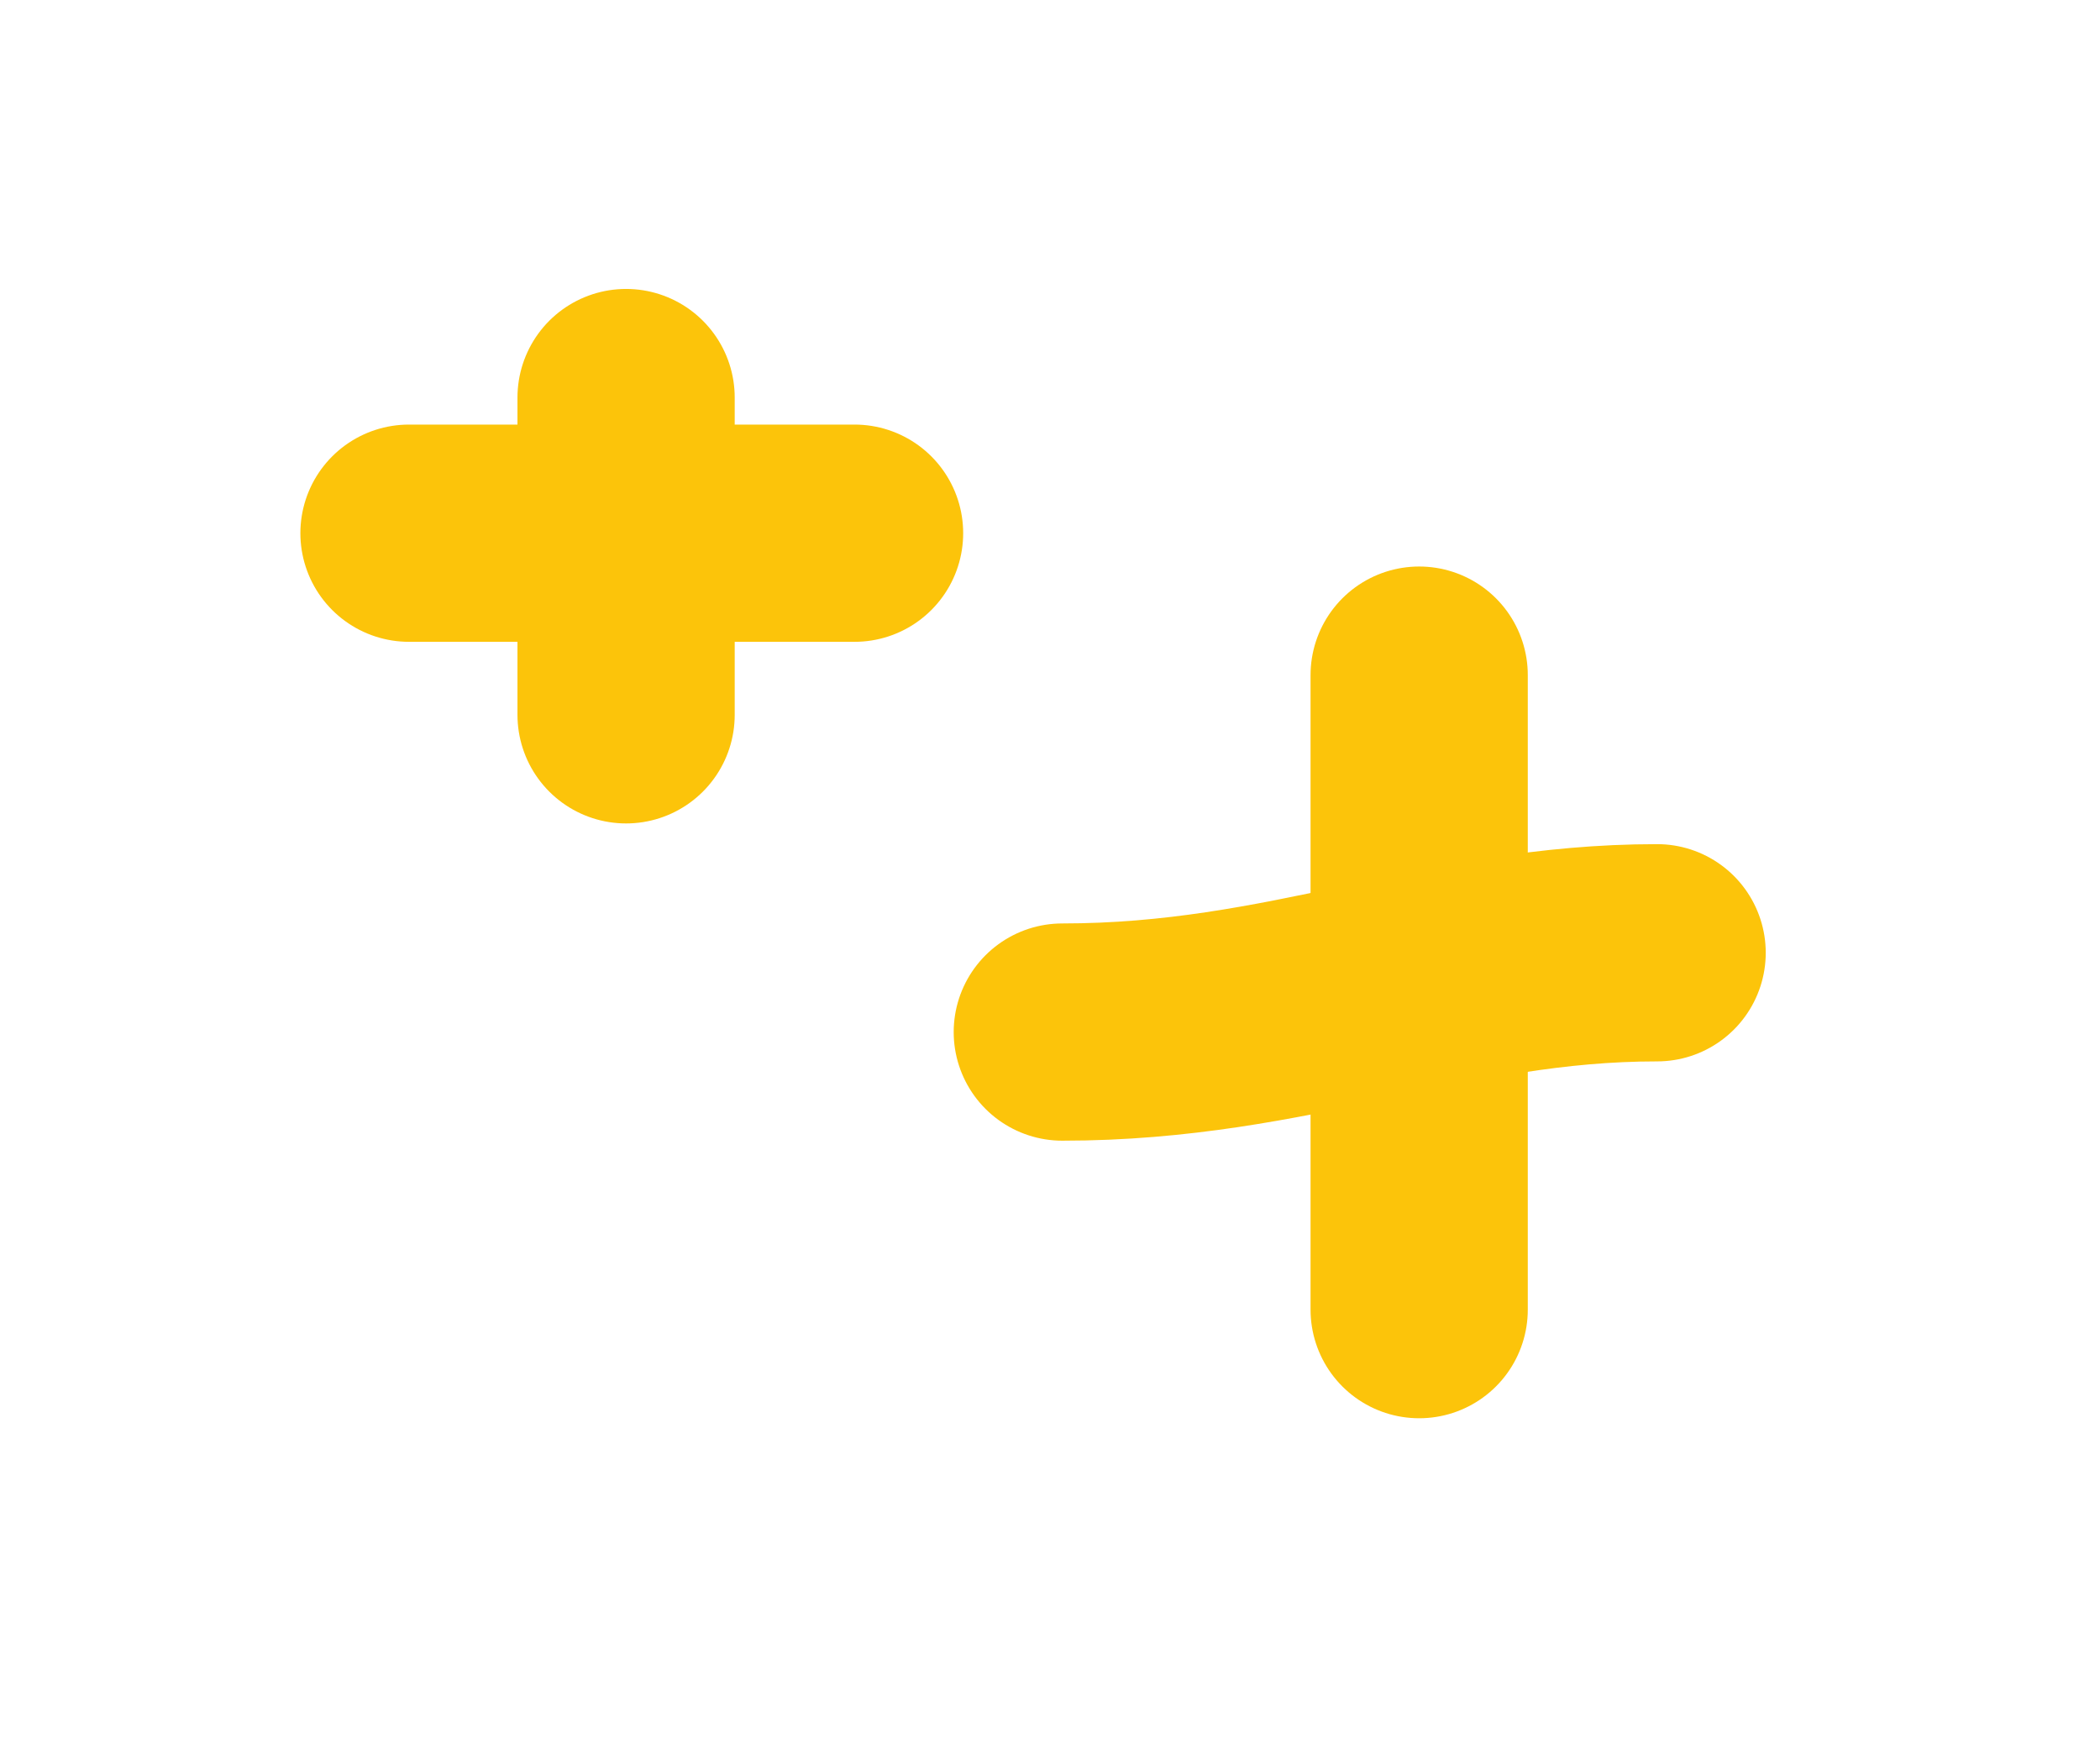<svg width="29" height="24" viewBox="0 0 29 24" fill="none" xmlns="http://www.w3.org/2000/svg">
<g filter="url(#filter0_d_3331_9482)">
<path d="M19.598 5.323V14.085" stroke="#FCC40A" stroke-width="3" stroke-linecap="round"/>
<path d="M14.67 10.252C17.836 10.252 19.937 9.157 22.884 9.157" stroke="#FCC40A" stroke-width="3" stroke-linecap="round"/>
<path d="M8.646 1.49V5.871" stroke="#FCC40A" stroke-width="3" stroke-linecap="round"/>
<path d="M5.648 3.363H11.801" stroke="#FCC40A" stroke-width="3" stroke-linecap="round"/>
</g>
<defs>
<filter id="filter0_d_3331_9482" x="0.148" y="-0.01" width="28.236" height="23.595" filterUnits="userSpaceOnUse" color-interpolation-filters="sRGB">
<feFlood flood-opacity="0" result="BackgroundImageFix"/>
<feColorMatrix in="SourceAlpha" type="matrix" values="0 0 0 0 0 0 0 0 0 0 0 0 0 0 0 0 0 0 127 0" result="hardAlpha"/>
<feOffset dy="4"/>
<feGaussianBlur stdDeviation="2"/>
<feComposite in2="hardAlpha" operator="out"/>
<feColorMatrix type="matrix" values="0 0 0 0 0 0 0 0 0 0 0 0 0 0 0 0 0 0 0.25 0"/>
<feBlend mode="normal" in2="BackgroundImageFix" result="effect1_dropShadow_3331_9482"/>
<feBlend mode="normal" in="SourceGraphic" in2="effect1_dropShadow_3331_9482" result="shape"/>
</filter>
</defs>
</svg>
